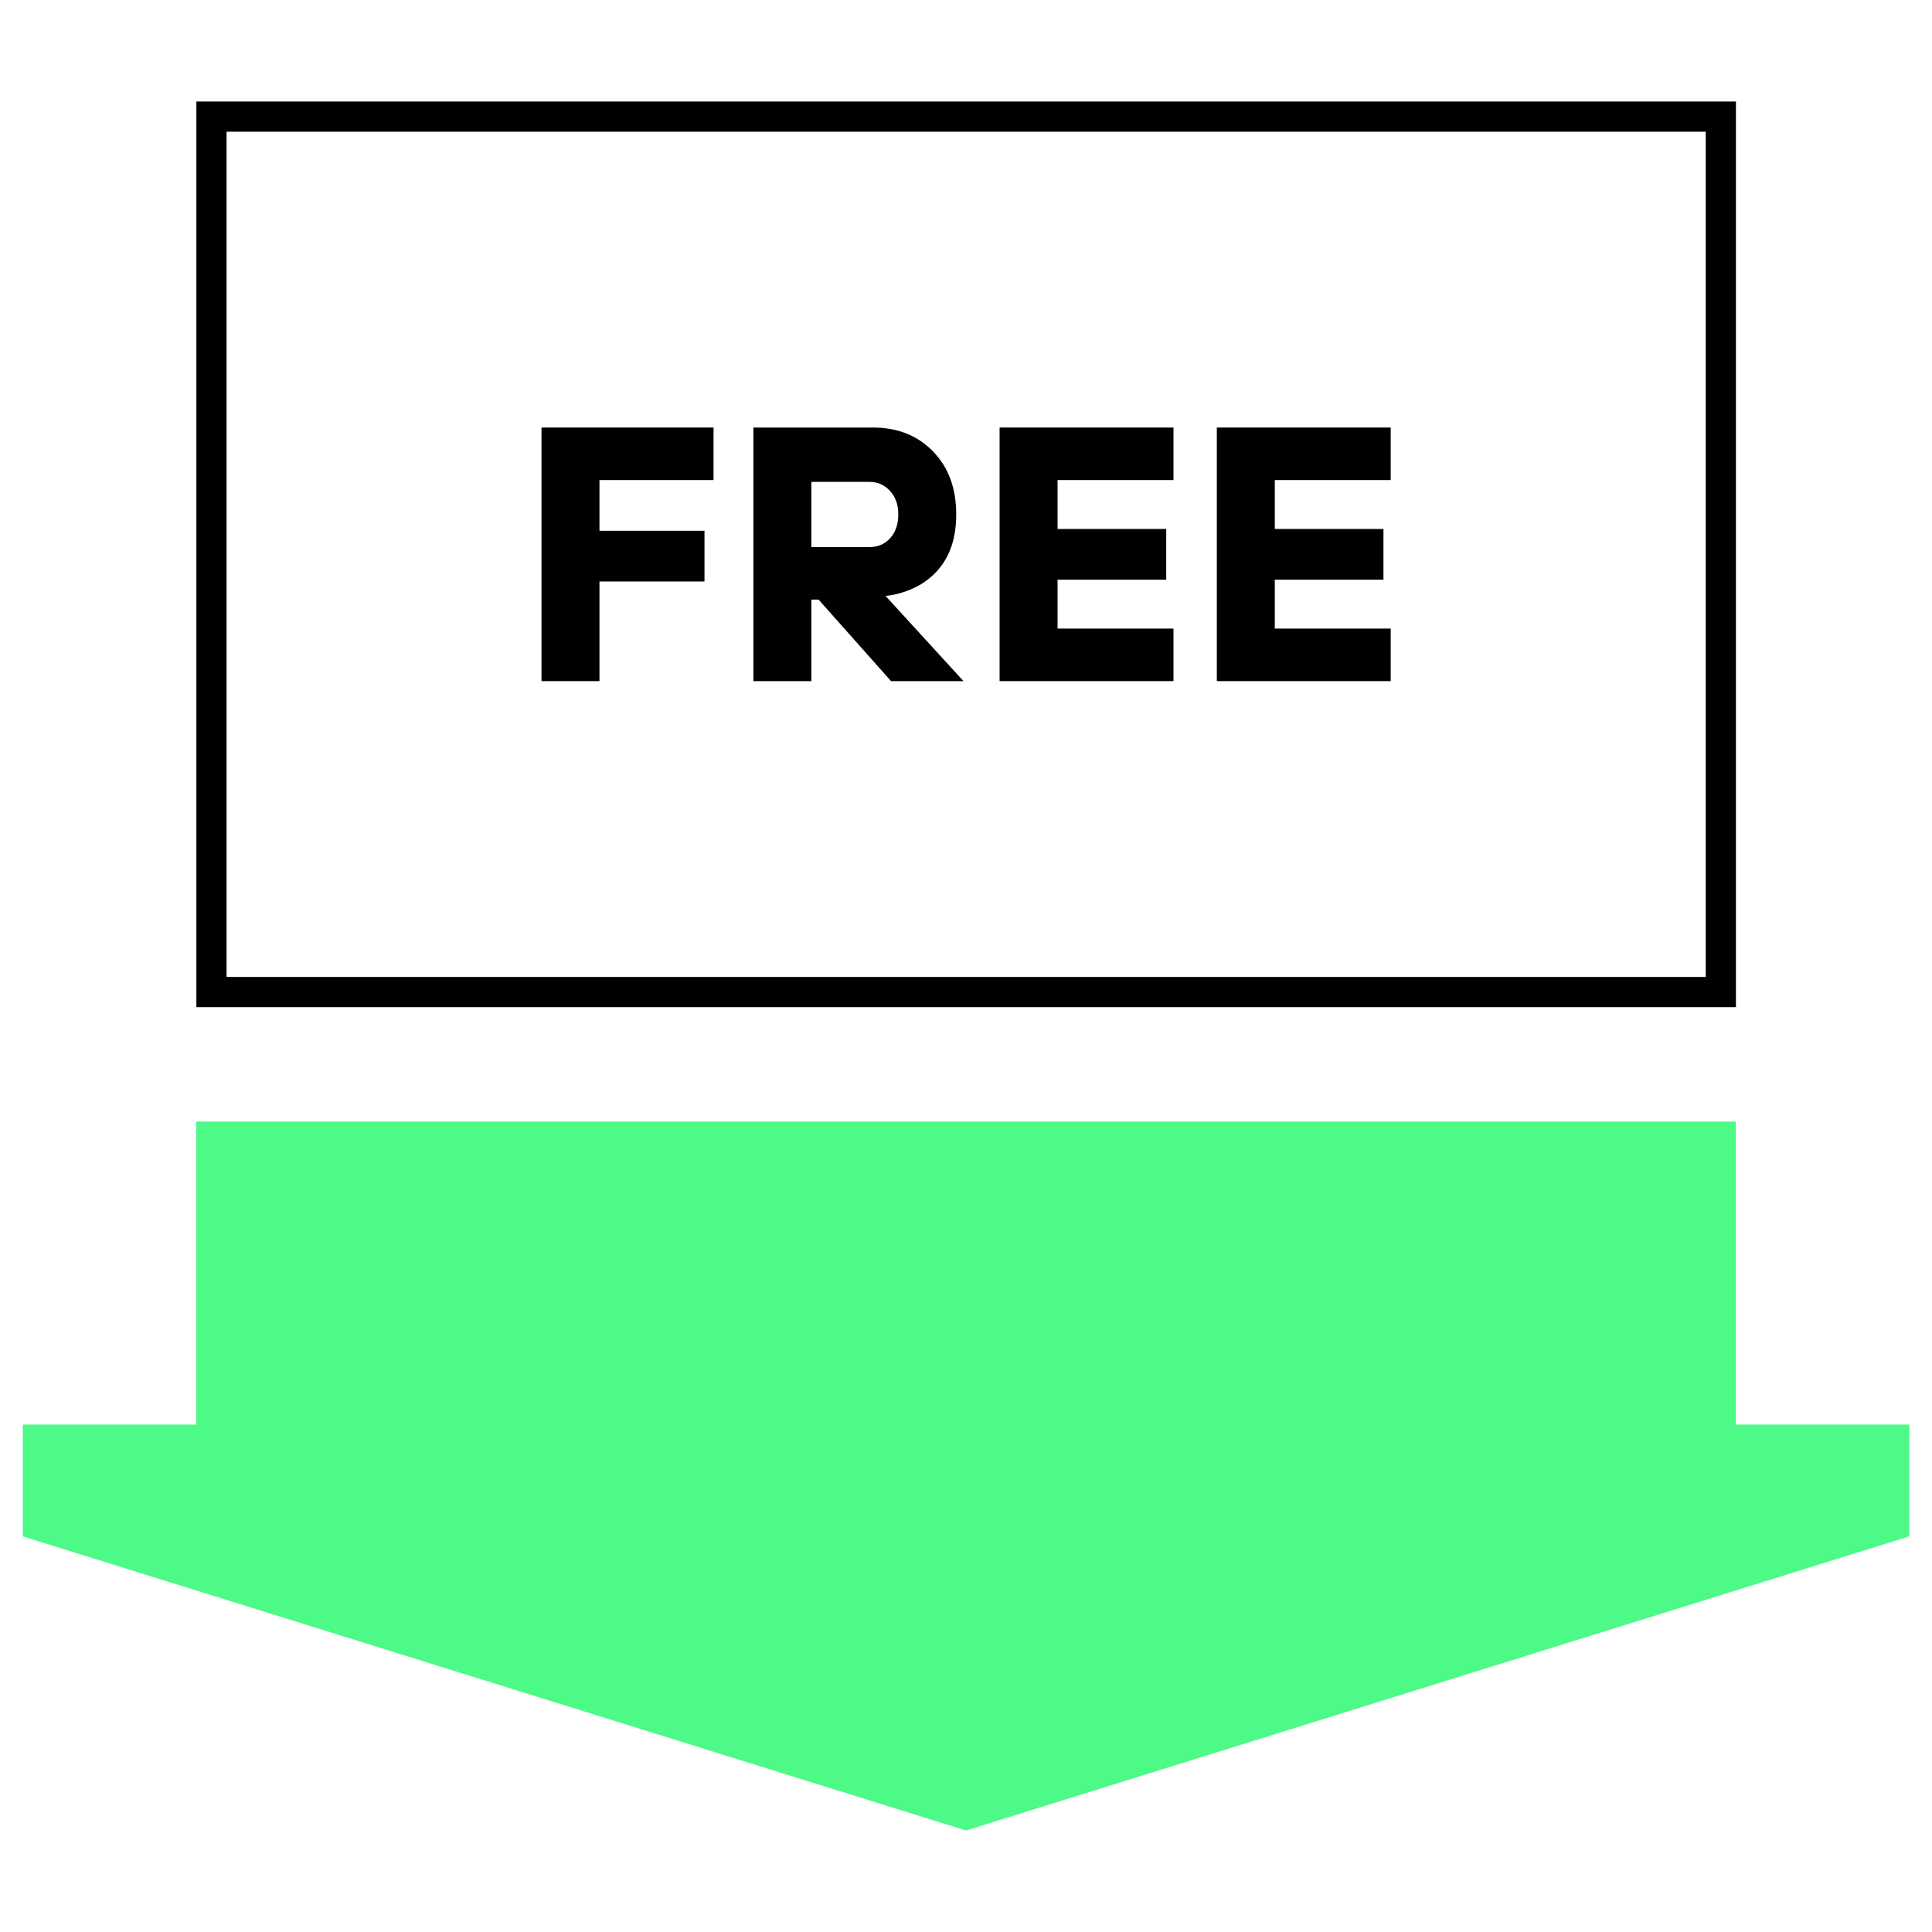 <svg width="64" height="64" viewBox="0 0 64 64" fill="none" xmlns="http://www.w3.org/2000/svg">
<rect x="6.501" y="37.153" width="51" height="12.881" fill="#4DF987"/>
<path d="M0.754 47.191H63.246L63.246 50.894L32 60.637L0.754 50.894L0.754 47.191Z" fill="#4DF987"/>
<rect x="7.005" y="3.863" width="50" height="29" stroke="black"/>
<path d="M17.938 22.563V14.163H23.637V15.903H19.858V17.583H23.337V19.263H19.858V22.563H17.938Z" fill="black"/>
<path d="M24.957 22.563V14.163H28.917C29.733 14.163 30.397 14.427 30.909 14.955C31.421 15.483 31.677 16.179 31.677 17.043C31.677 18.107 31.285 18.879 30.501 19.359C30.141 19.567 29.753 19.695 29.337 19.743L31.917 22.563H29.517L27.117 19.863H26.877V22.563H24.957ZM26.877 18.123H28.797C29.077 18.123 29.305 18.027 29.481 17.835C29.665 17.635 29.757 17.371 29.757 17.043C29.757 16.715 29.665 16.455 29.481 16.263C29.305 16.063 29.077 15.963 28.797 15.963H26.877V18.123Z" fill="black"/>
<path d="M33.113 22.563V14.163H38.873V15.903H35.033V17.523H38.633V19.203H35.033V20.823H38.873V22.563H33.113Z" fill="black"/>
<path d="M40.309 22.563V14.163H46.069V15.903H42.229V17.523H45.829V19.203H42.229V20.823H46.069V22.563H40.309Z" fill="black"/>
</svg>
